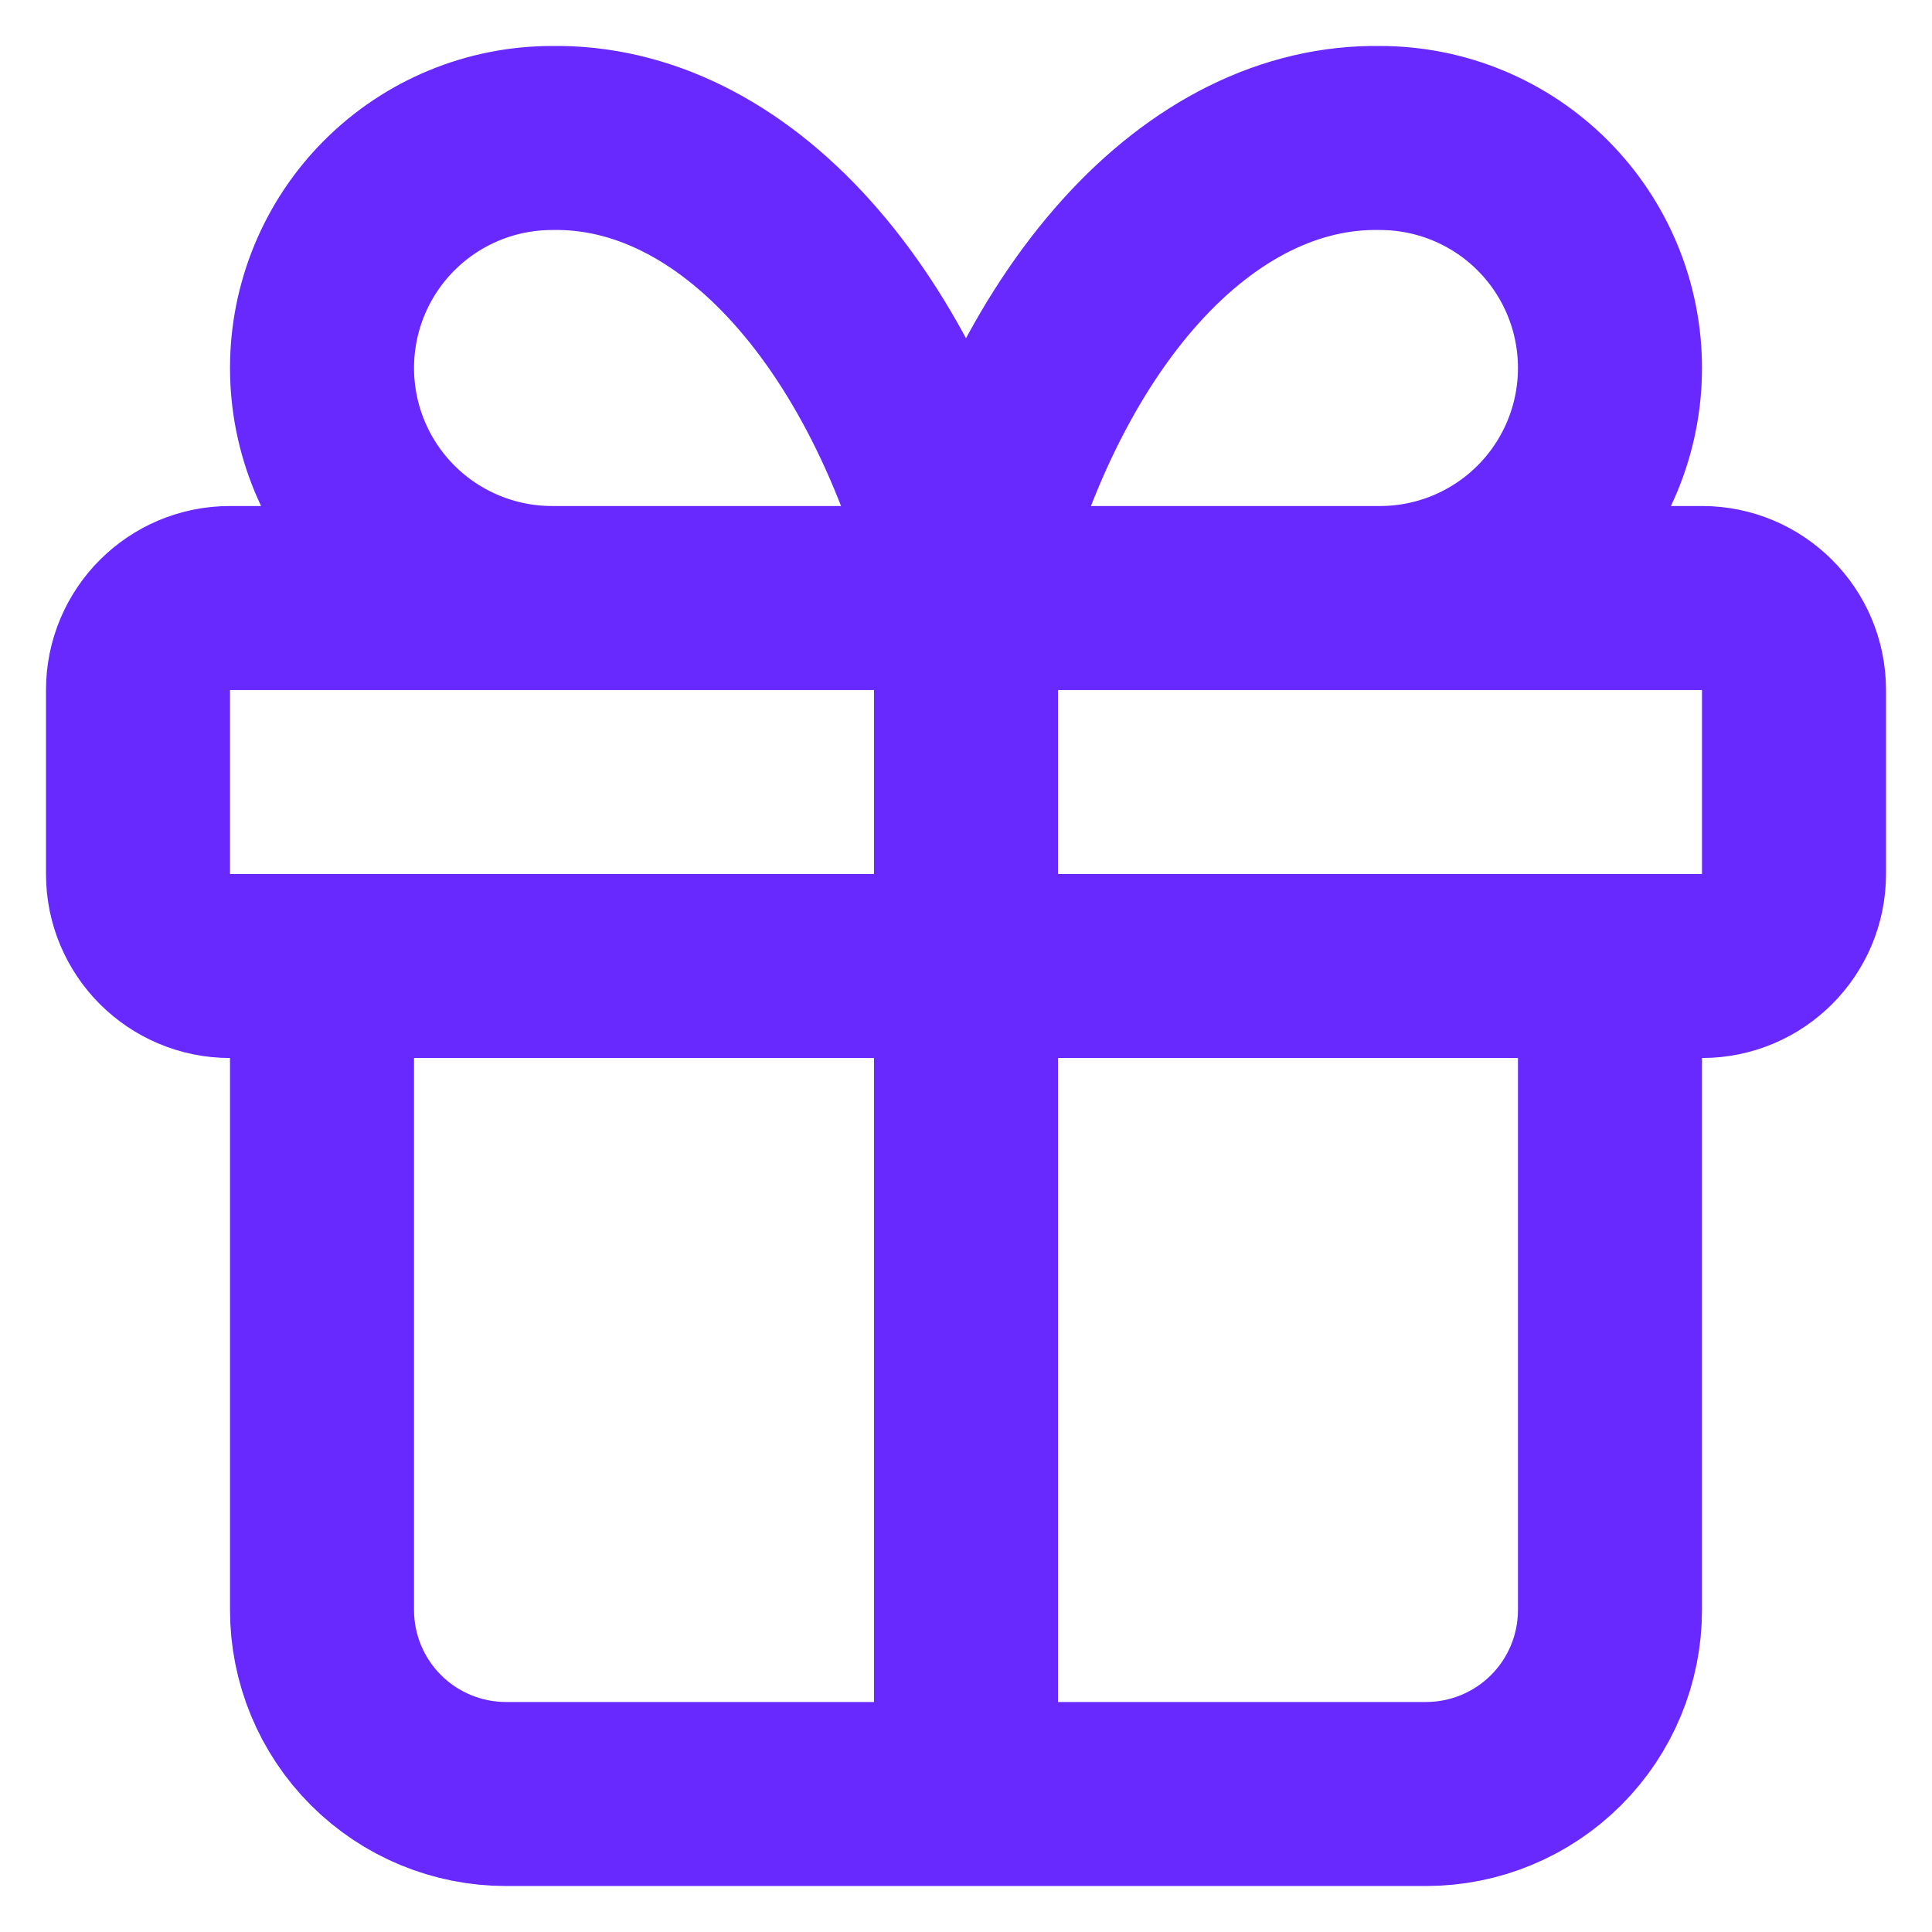<svg width="28" height="28" viewBox="0 0 28 28" fill="none" xmlns="http://www.w3.org/2000/svg">
<path d="M14 8.667V26M14 8.667C13.518 6.679 12.687 4.98 11.617 3.791C10.547 2.602 9.286 1.978 8 2C7.116 2 6.268 2.351 5.643 2.976C5.018 3.601 4.667 4.449 4.667 5.333C4.667 6.217 5.018 7.065 5.643 7.69C6.268 8.315 7.116 8.667 8 8.667M14 8.667C14.482 6.679 15.313 4.98 16.383 3.791C17.453 2.602 18.714 1.978 20 2C20.884 2 21.732 2.351 22.357 2.976C22.982 3.601 23.333 4.449 23.333 5.333C23.333 6.217 22.982 7.065 22.357 7.69C21.732 8.315 20.884 8.667 20 8.667M23.333 14V23.333C23.333 24.041 23.052 24.719 22.552 25.219C22.052 25.719 21.374 26 20.667 26H7.333C6.626 26 5.948 25.719 5.448 25.219C4.948 24.719 4.667 24.041 4.667 23.333V14M3.333 8.667H24.667C25.403 8.667 26 9.264 26 10V12.667C26 13.403 25.403 14 24.667 14H3.333C2.597 14 2 13.403 2 12.667V10C2 9.264 2.597 8.667 3.333 8.667Z" stroke="#6729FF" stroke-width="2.667" stroke-linecap="round" stroke-linejoin="round"/>
</svg>
